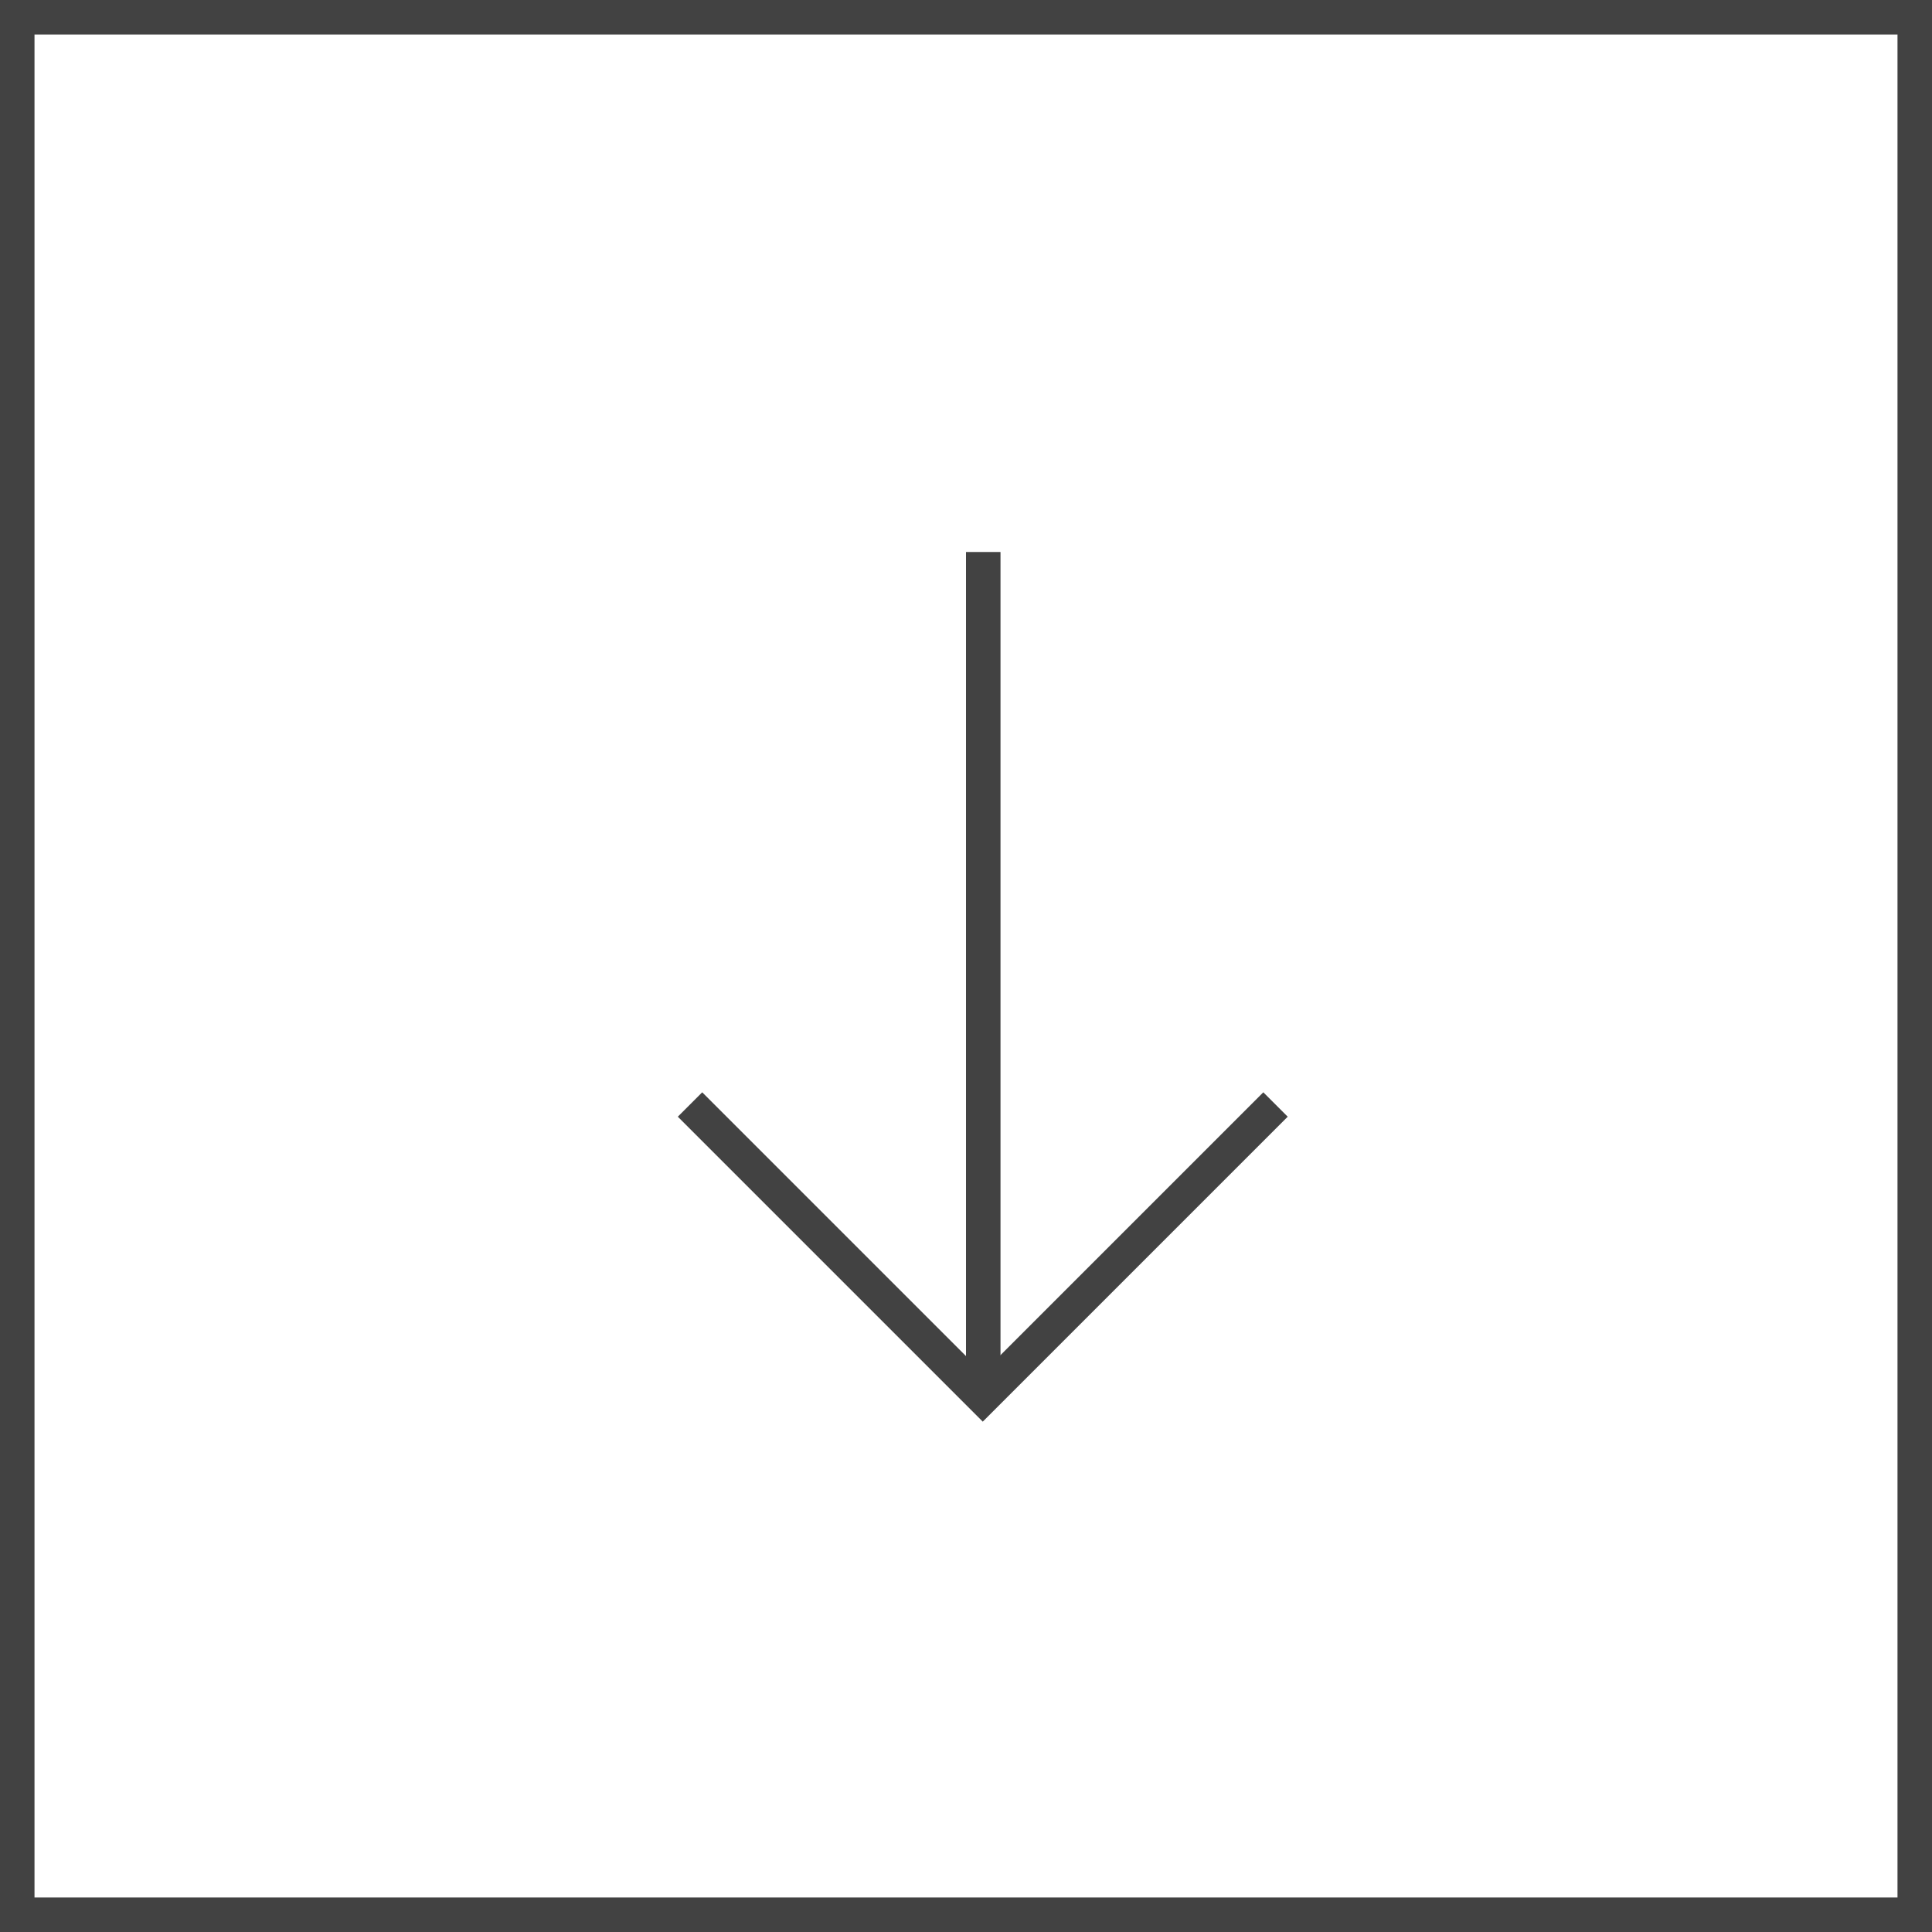<svg xmlns="http://www.w3.org/2000/svg" viewBox="3209 1123 56 56"><defs><style>.a,.c{fill:none;}.a{stroke:#424242;}.b{stroke:none;}</style></defs><g transform="translate(2397 175)"><g class="a" transform="translate(812 948)"><rect class="b" width="56" height="56"/><rect class="c" x="0.5" y="0.5" width="55" height="55"/></g><g transform="translate(0.5 -15.5)"><path class="a" d="M3225,1133v12h12" transform="translate(-2250.071 2474.782) rotate(-45)"/><line class="a" y2="24" transform="translate(840 979.5)"/></g></g></svg>
